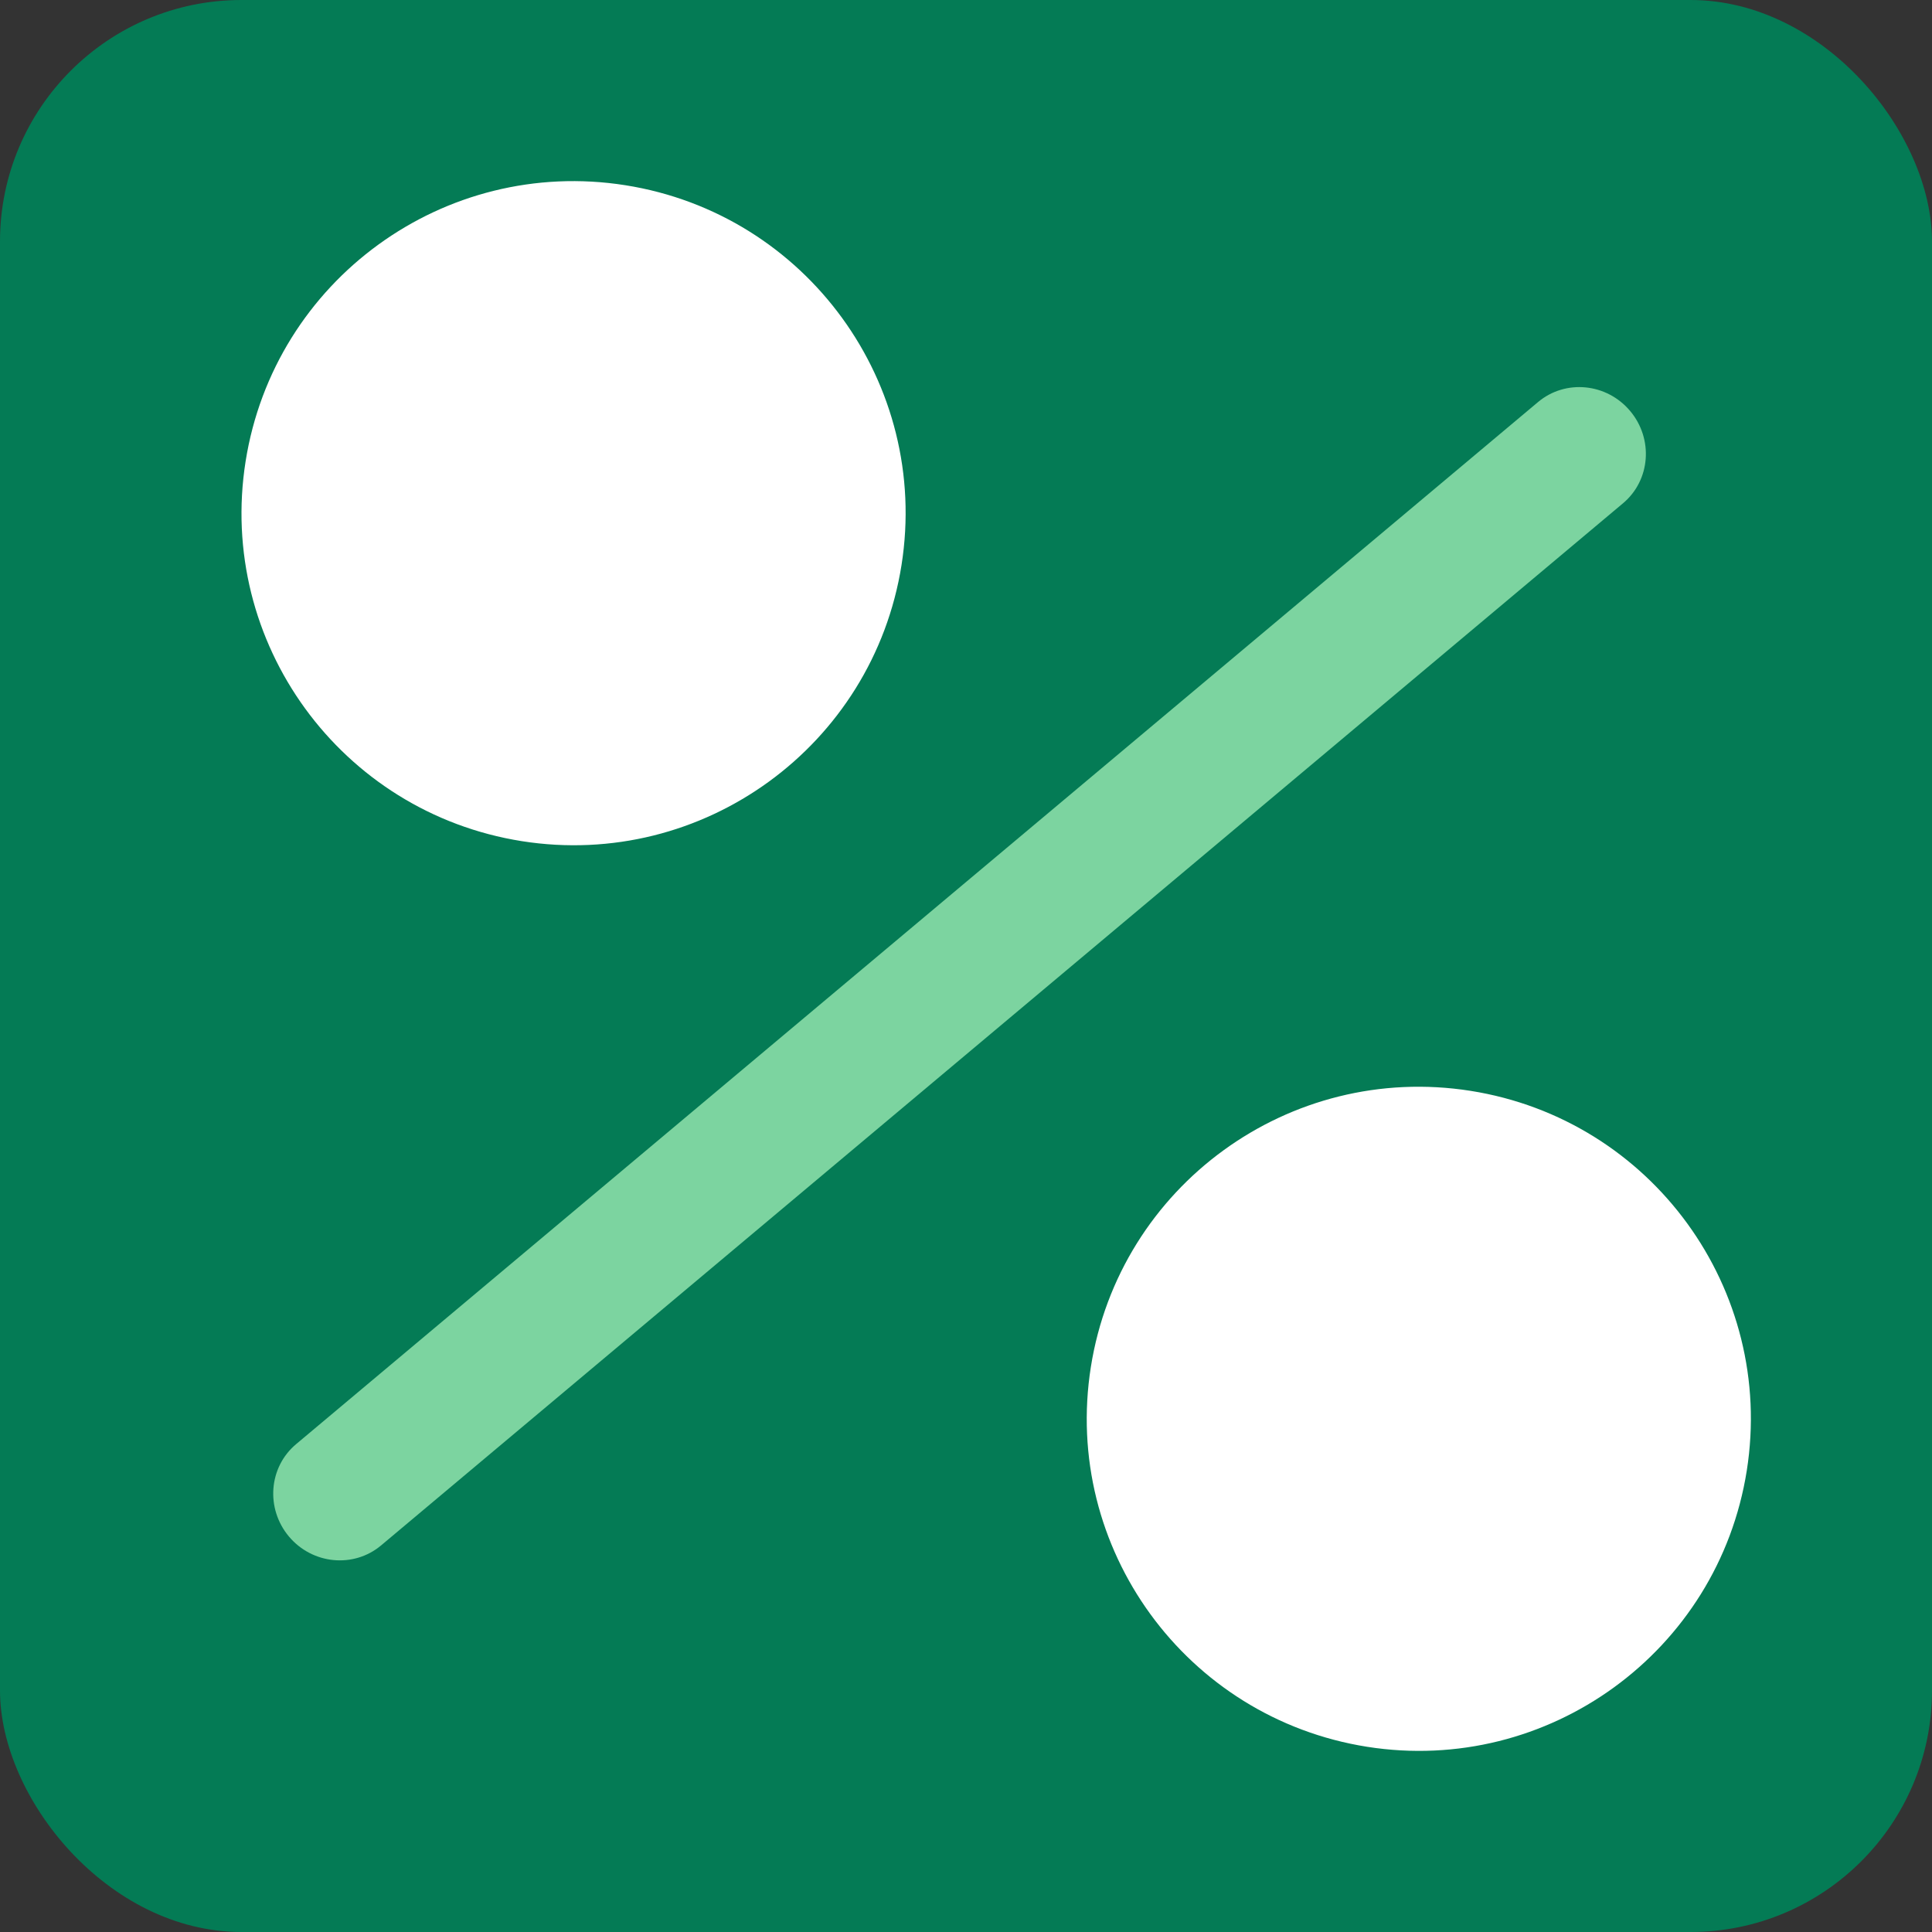 <svg width="32" height="32" viewBox="0 0 32 32" fill="none" xmlns="http://www.w3.org/2000/svg">
<rect x="0" y="0" width="32" height="32" fill="#333333" stroke="none"/>
<g clip-path="url(#clip0_188_22)">
<rect width="32" height="32" rx="4" fill="#047B55"/>
<path d="M6.312 25.597L26.882 8.336C27.337 7.955 27.389 7.271 27.001 6.808C26.612 6.344 25.929 6.278 25.475 6.659L4.904 23.92C4.45 24.301 4.397 24.985 4.785 25.449C5.174 25.912 5.857 25.978 6.312 25.597Z" fill="#7CD4A0"/>
<path d="M4.068 7.641C4.543 4.642 7.358 2.594 10.358 3.068C13.358 3.543 15.406 6.358 14.932 9.359C14.457 12.358 11.64 14.406 8.642 13.932C5.642 13.456 3.594 10.641 4.068 7.641Z" fill="white"/>
<path d="M18.068 22.641C18.543 19.642 21.358 17.594 24.358 18.068C27.358 18.543 29.406 21.358 28.932 24.359C28.457 27.358 25.64 29.406 22.642 28.932C19.642 28.456 17.594 25.641 18.068 22.641Z" fill="white"/>
</g>
<defs>
<clipPath id="clip0_188_22">
<rect width="32" height="32" fill="white"/>
</clipPath>
</defs>
</svg>
